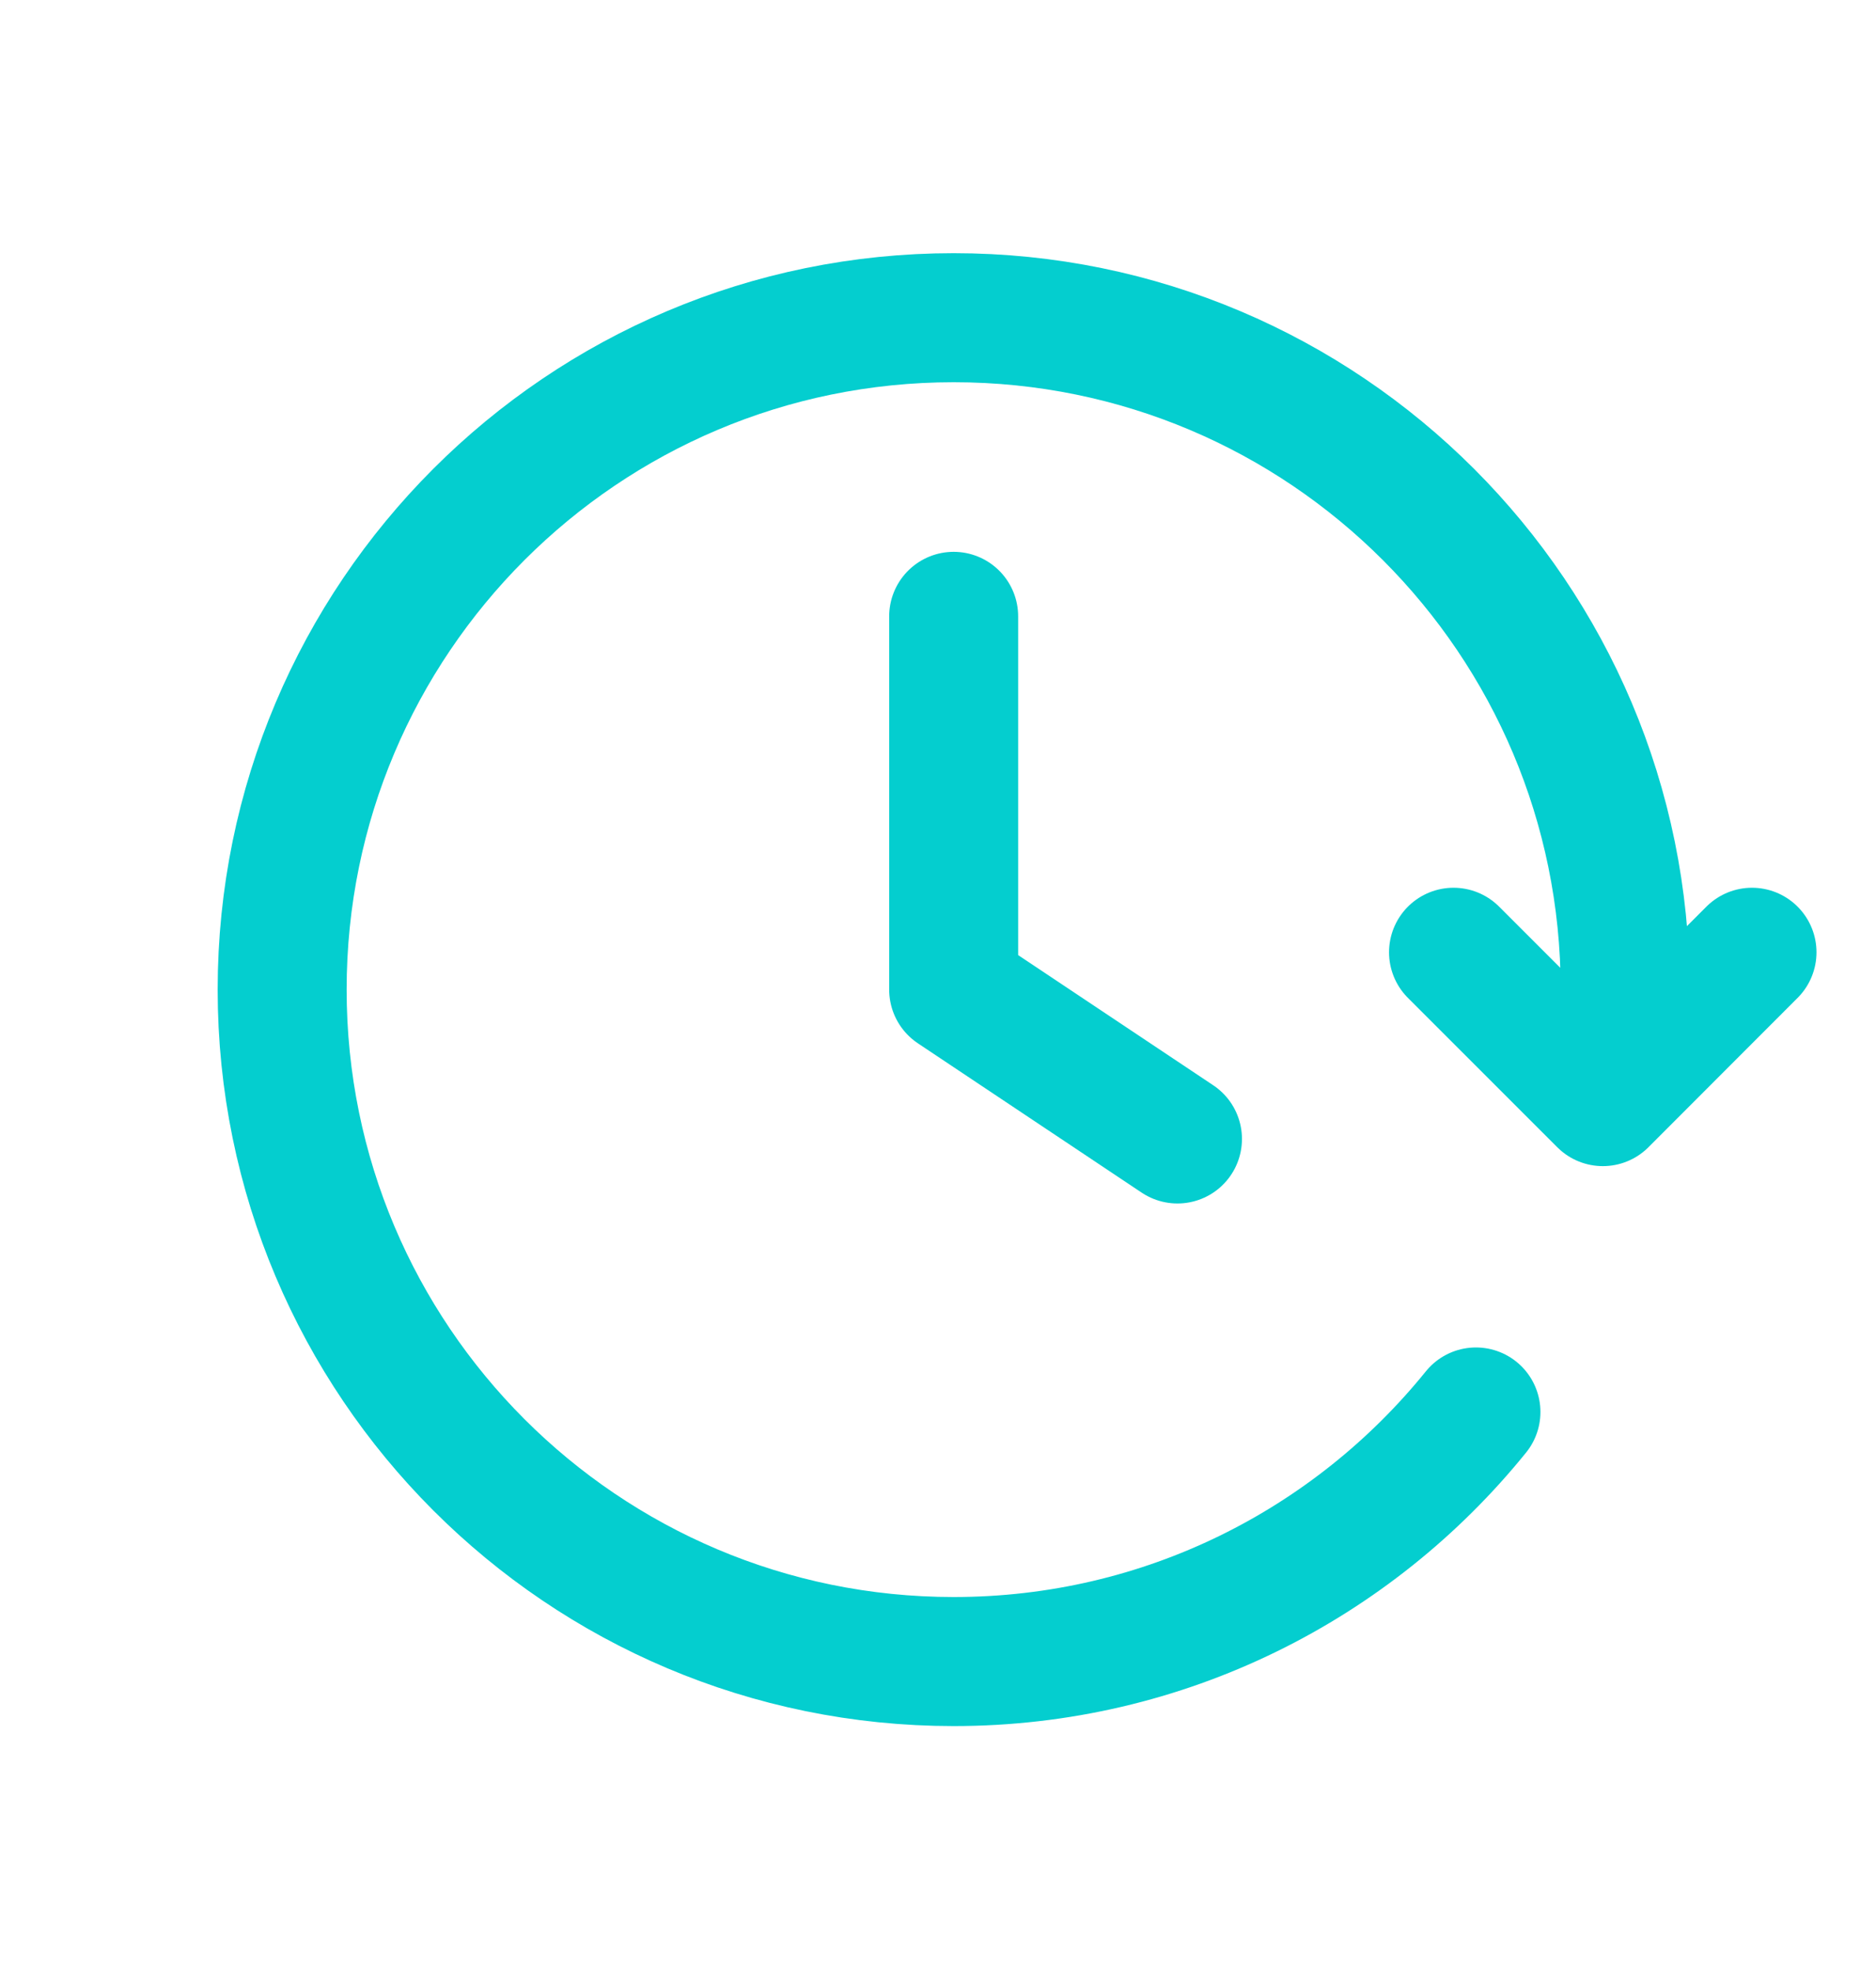 <?xml version="1.0" encoding="UTF-8"?> <svg xmlns="http://www.w3.org/2000/svg" width="20" height="21" viewBox="0 0 20 21" fill="none"><g clip-path="url(#clip0_1223_14)"><path d="M18.678 10.146L17.088 11.737L15.496 10.146M17.282 11.34C17.311 11.079 17.326 10.813 17.326 10.544C17.326 6.59 14.121 3.385 10.167 3.385C6.213 3.385 3.008 6.59 3.008 10.544C3.008 14.498 6.213 17.703 10.167 17.703C12.416 17.703 14.423 16.666 15.735 15.044M10.167 6.567V10.544L12.553 12.135" stroke="#04CECF" stroke-width="1.375" stroke-linecap="round" stroke-linejoin="round"></path></g><defs><clipPath id="clip0_1223_14"><rect width="19.091" height="19.091" fill="white" transform="translate(0.621 0.999)"></rect></clipPath></defs></svg> 